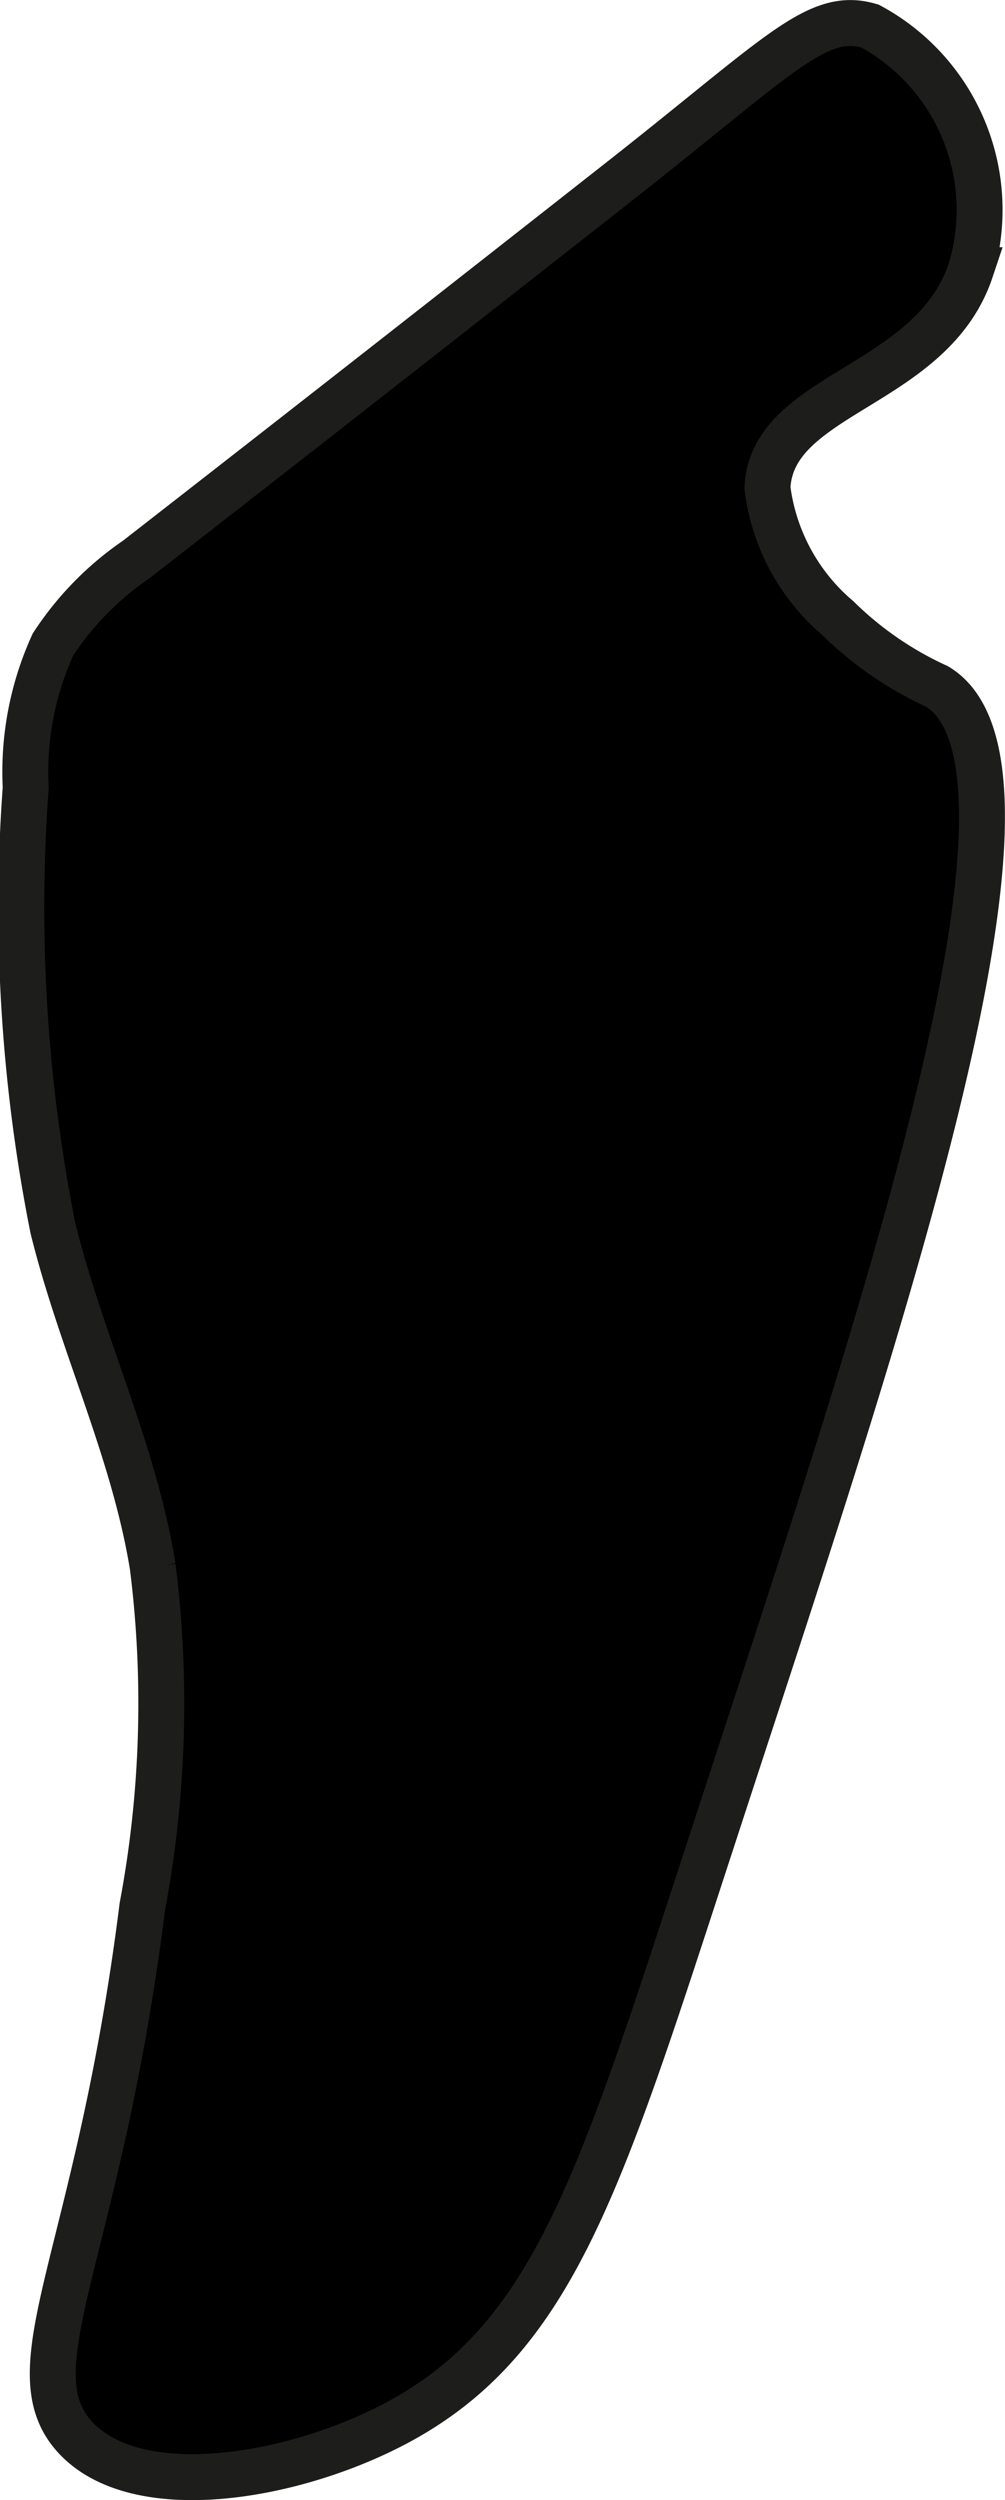<?xml version="1.0" encoding="UTF-8"?>
<svg xmlns="http://www.w3.org/2000/svg"
     version="1.1"
     width="1.158mm"
     height="2.879mm"
     viewBox="0 0 3.283 8.162">
   <defs>
      <style type="text/css">
      .a {
        stroke: #1d1d1b;
        stroke-miterlimit: 10;
        stroke-width: 0.15px;
      }
    </style>
   </defs>
   <path class="a"
         d="M.447,1.825a.999.999,0,0,0-.274.279,1.001,1.001,0,0,0-.089.467A5.354,5.354,0,0,0,.173,4.01c.092.373.265.726.326,1.105a3.582,3.582,0,0,1-.034,1.109C.322,7.364.039,7.73.245,7.956c.199.217.699.136,1.037-.039.53-.275.679-.794,1.047-1.919C2.845,4.415,3.506,2.51,3.061,2.241a1.13,1.13,0,0,1-.324-.223.666.666,0,0,1-.23-.425c.013-.312.536-.328.664-.711A.682.682,0,0,0,2.842.085c-.172-.051-.292.093-.811.501C1.005,1.392.49,1.791.447,1.825Z"/>
</svg>
